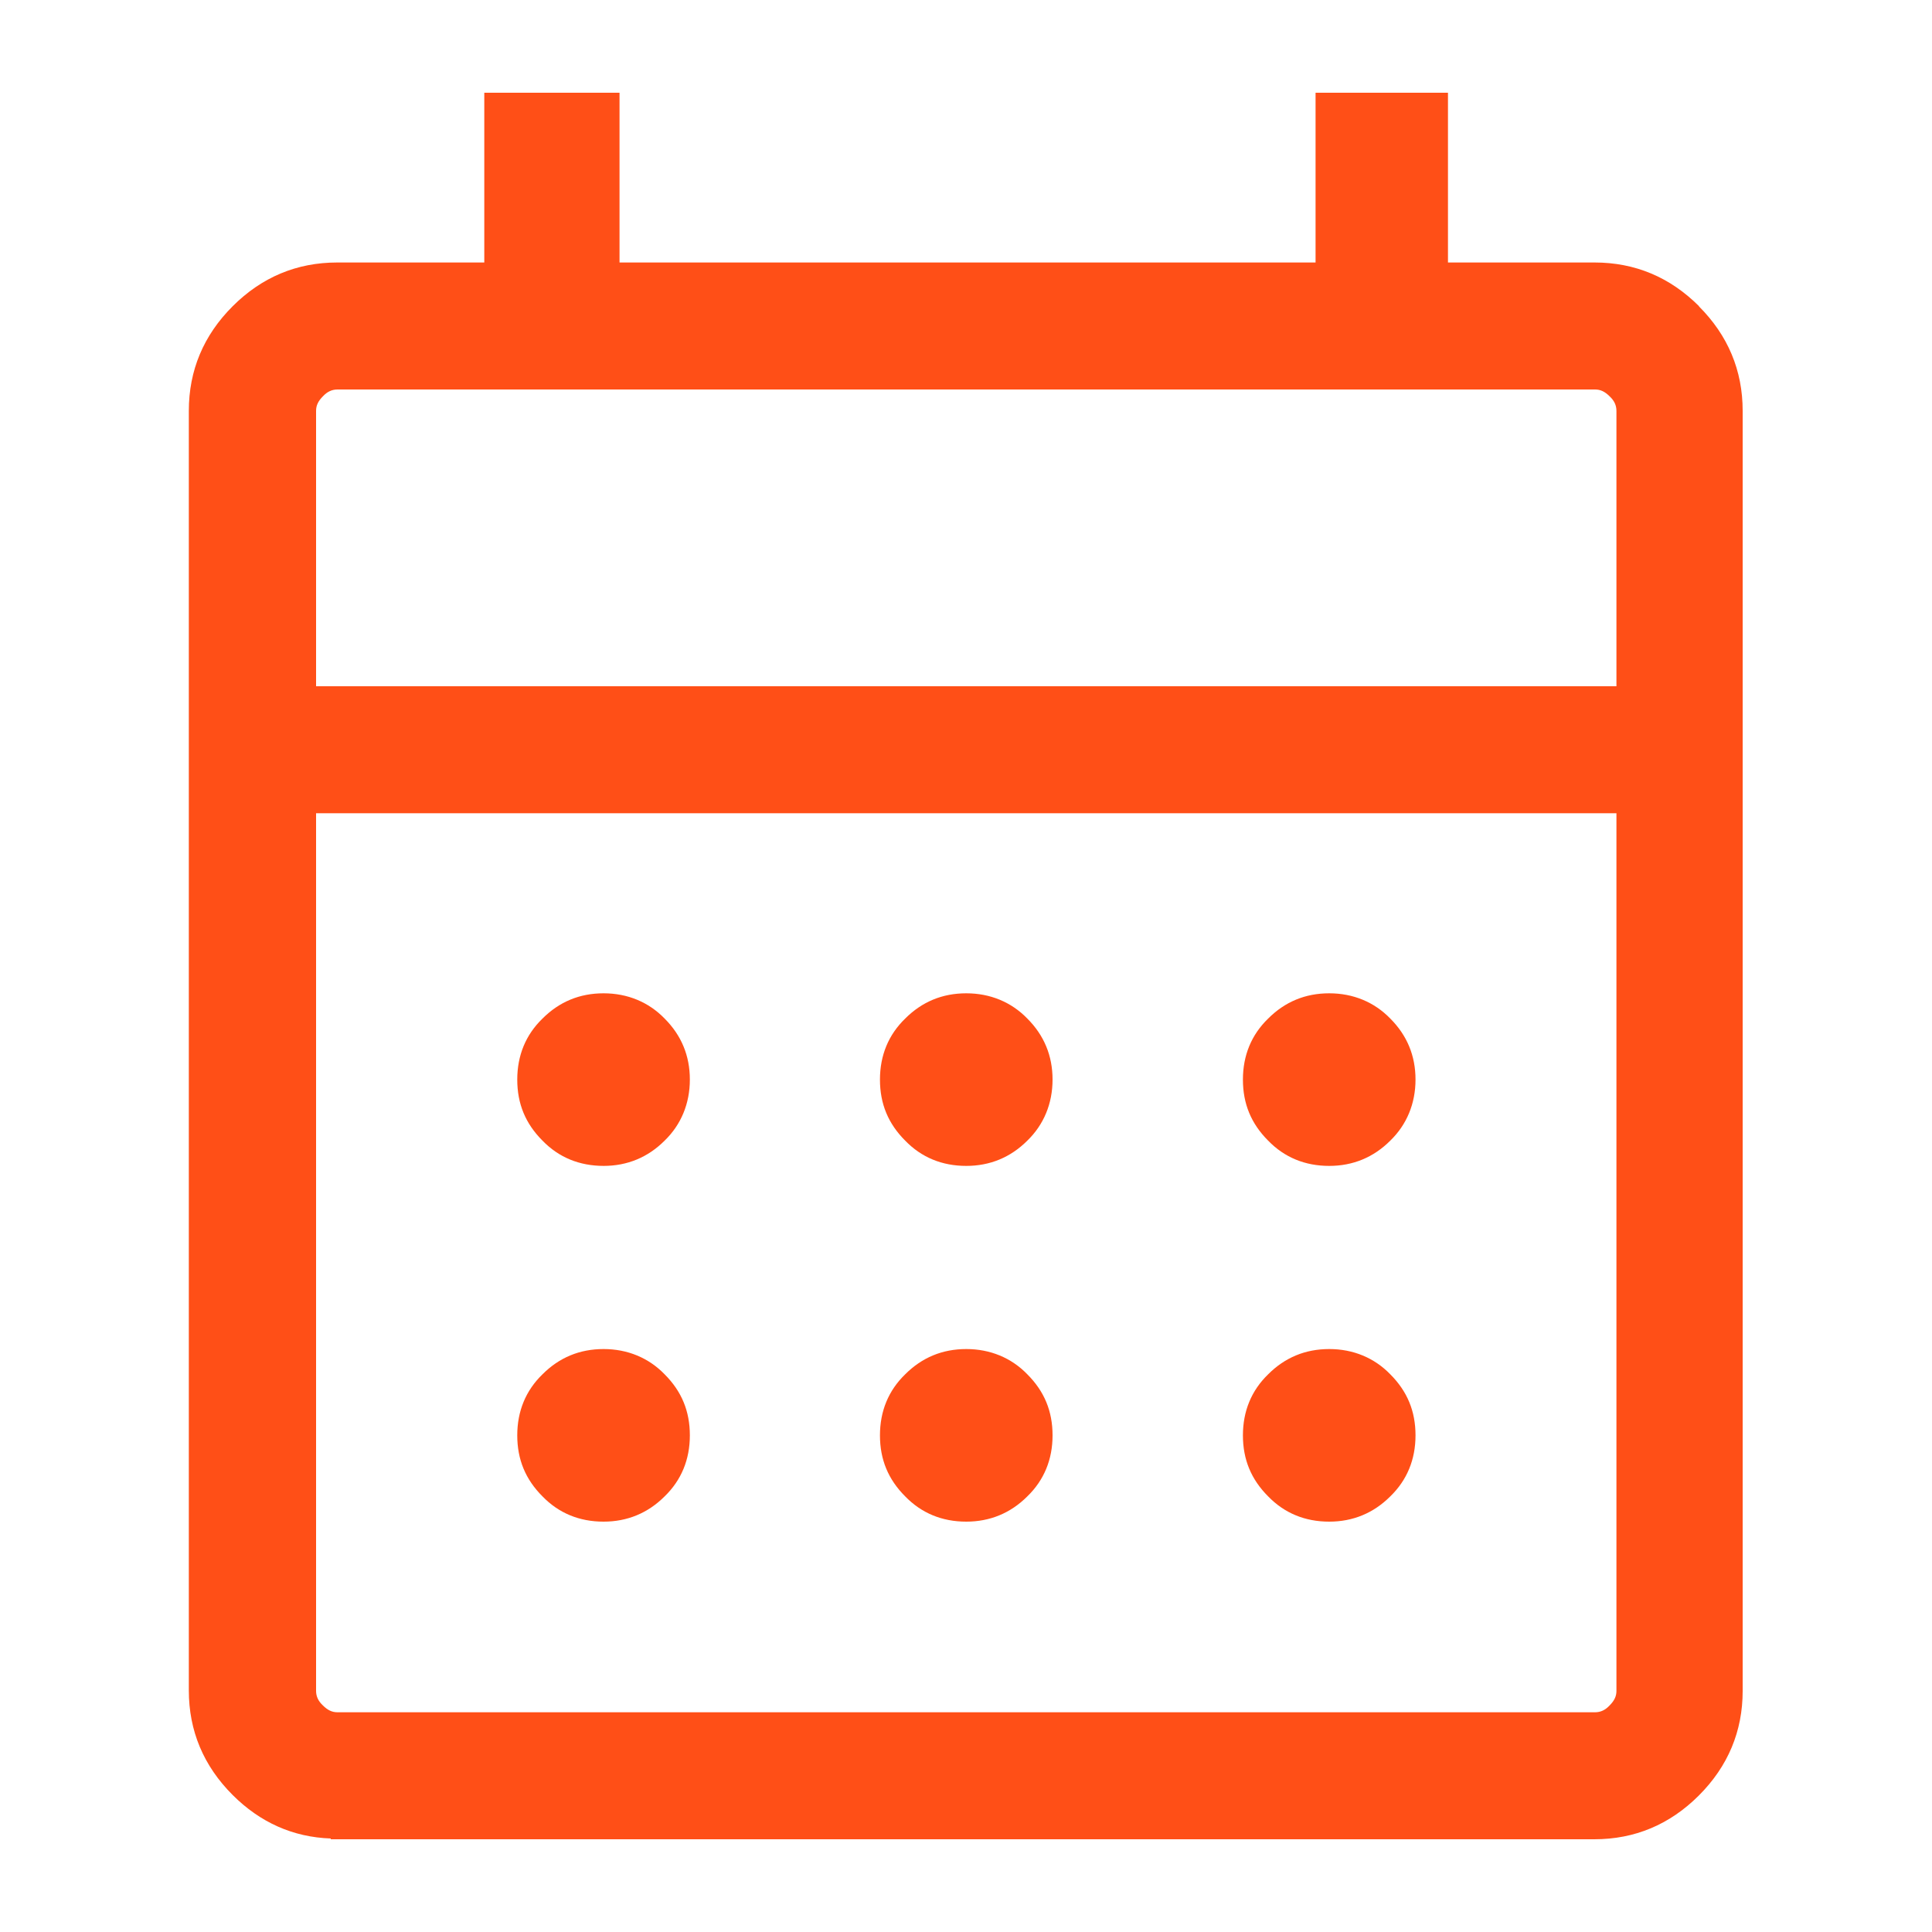 <?xml version="1.0" encoding="UTF-8"?>
<svg id="Layer_1" data-name="Layer 1" xmlns="http://www.w3.org/2000/svg" viewBox="0 0 75 75">
  <defs>
    <style>
      .cls-1 {
        fill: #ff4f17;
        stroke-width: 0px;
      }
    </style>
  </defs>
  <path class="cls-1" d="M51.6,59.07c.92,0,1.72-.33,2.37-.98.65-.63.98-1.43.98-2.37s-.32-1.71-.98-2.37c-.62-.64-1.44-.98-2.37-.98s-1.72.33-2.37.98c-.65.63-.98,1.43-.98,2.37s.32,1.71.98,2.37c.63.65,1.43.98,2.37.98Z"/>
  <path class="cls-1" d="M51.6,45.26c.92,0,1.72-.33,2.37-.98.64-.62.98-1.44.98-2.37s-.33-1.72-.98-2.37c-.62-.64-1.44-.98-2.37-.98s-1.72.33-2.37.98c-.65.63-.98,1.43-.98,2.37s.32,1.71.98,2.37c.63.65,1.43.98,2.37.98Z"/>
  <path class="cls-1" d="M37.51,45.26c.92,0,1.72-.33,2.37-.98.64-.62.98-1.44.98-2.37s-.33-1.72-.98-2.37c-.62-.64-1.44-.98-2.37-.98s-1.72.33-2.37.98c-.65.63-.98,1.43-.98,2.37s.32,1.71.98,2.37c.63.65,1.43.98,2.37.98Z"/>
  <path class="cls-1" d="M23.43,59.07c.92,0,1.72-.33,2.37-.98.65-.63.98-1.43.98-2.37s-.32-1.71-.98-2.37c-.62-.64-1.44-.98-2.37-.98s-1.72.33-2.37.98c-.65.63-.98,1.43-.98,2.37s.32,1.71.98,2.37c.63.65,1.43.98,2.37.98Z"/>
  <path class="cls-1" d="M37.51,59.07c.92,0,1.72-.33,2.37-.98.65-.63.98-1.43.98-2.37s-.32-1.71-.98-2.37c-.62-.64-1.44-.98-2.37-.98s-1.72.33-2.37.98c-.65.63-.98,1.43-.98,2.37s.32,1.71.98,2.37c.63.65,1.43.98,2.37.98Z"/>
  <path class="cls-1" d="M65.96,11.89c-1.13-1.13-2.49-1.7-4.06-1.7h-5.69V3.6h-5.14v6.59h-27.02V3.6h-5.25v6.59h-5.71c-1.57,0-2.93.57-4.06,1.7s-1.7,2.49-1.7,4.06v49.67c0,1.57.57,2.93,1.7,4.06,1.07,1.07,2.35,1.64,3.81,1.69v.03h49.05c1.57,0,2.93-.57,4.06-1.7s1.7-2.49,1.7-4.06V15.95c0-1.57-.57-2.93-1.7-4.06ZM12.27,26.64v-10.69c0-.21.08-.38.27-.57.16-.17.34-.26.56-.26h48.82c.21,0,.38.08.57.27.17.16.26.34.26.56v10.69H12.27ZM12.27,65.64V31.57h50.48v34.07c0,.21-.08.38-.27.57-.16.17-.34.26-.56.26H13.1c-.21,0-.38-.08-.57-.27-.17-.16-.26-.34-.26-.56Z"/>
  <path class="cls-1" d="M23.43,45.26c.92,0,1.72-.33,2.37-.98.64-.62.98-1.44.98-2.37s-.33-1.72-.98-2.37c-.62-.64-1.44-.98-2.37-.98s-1.72.33-2.37.98c-.65.63-.98,1.43-.98,2.37s.32,1.71.98,2.37c.63.65,1.43.98,2.38.98Z"/>
</svg>